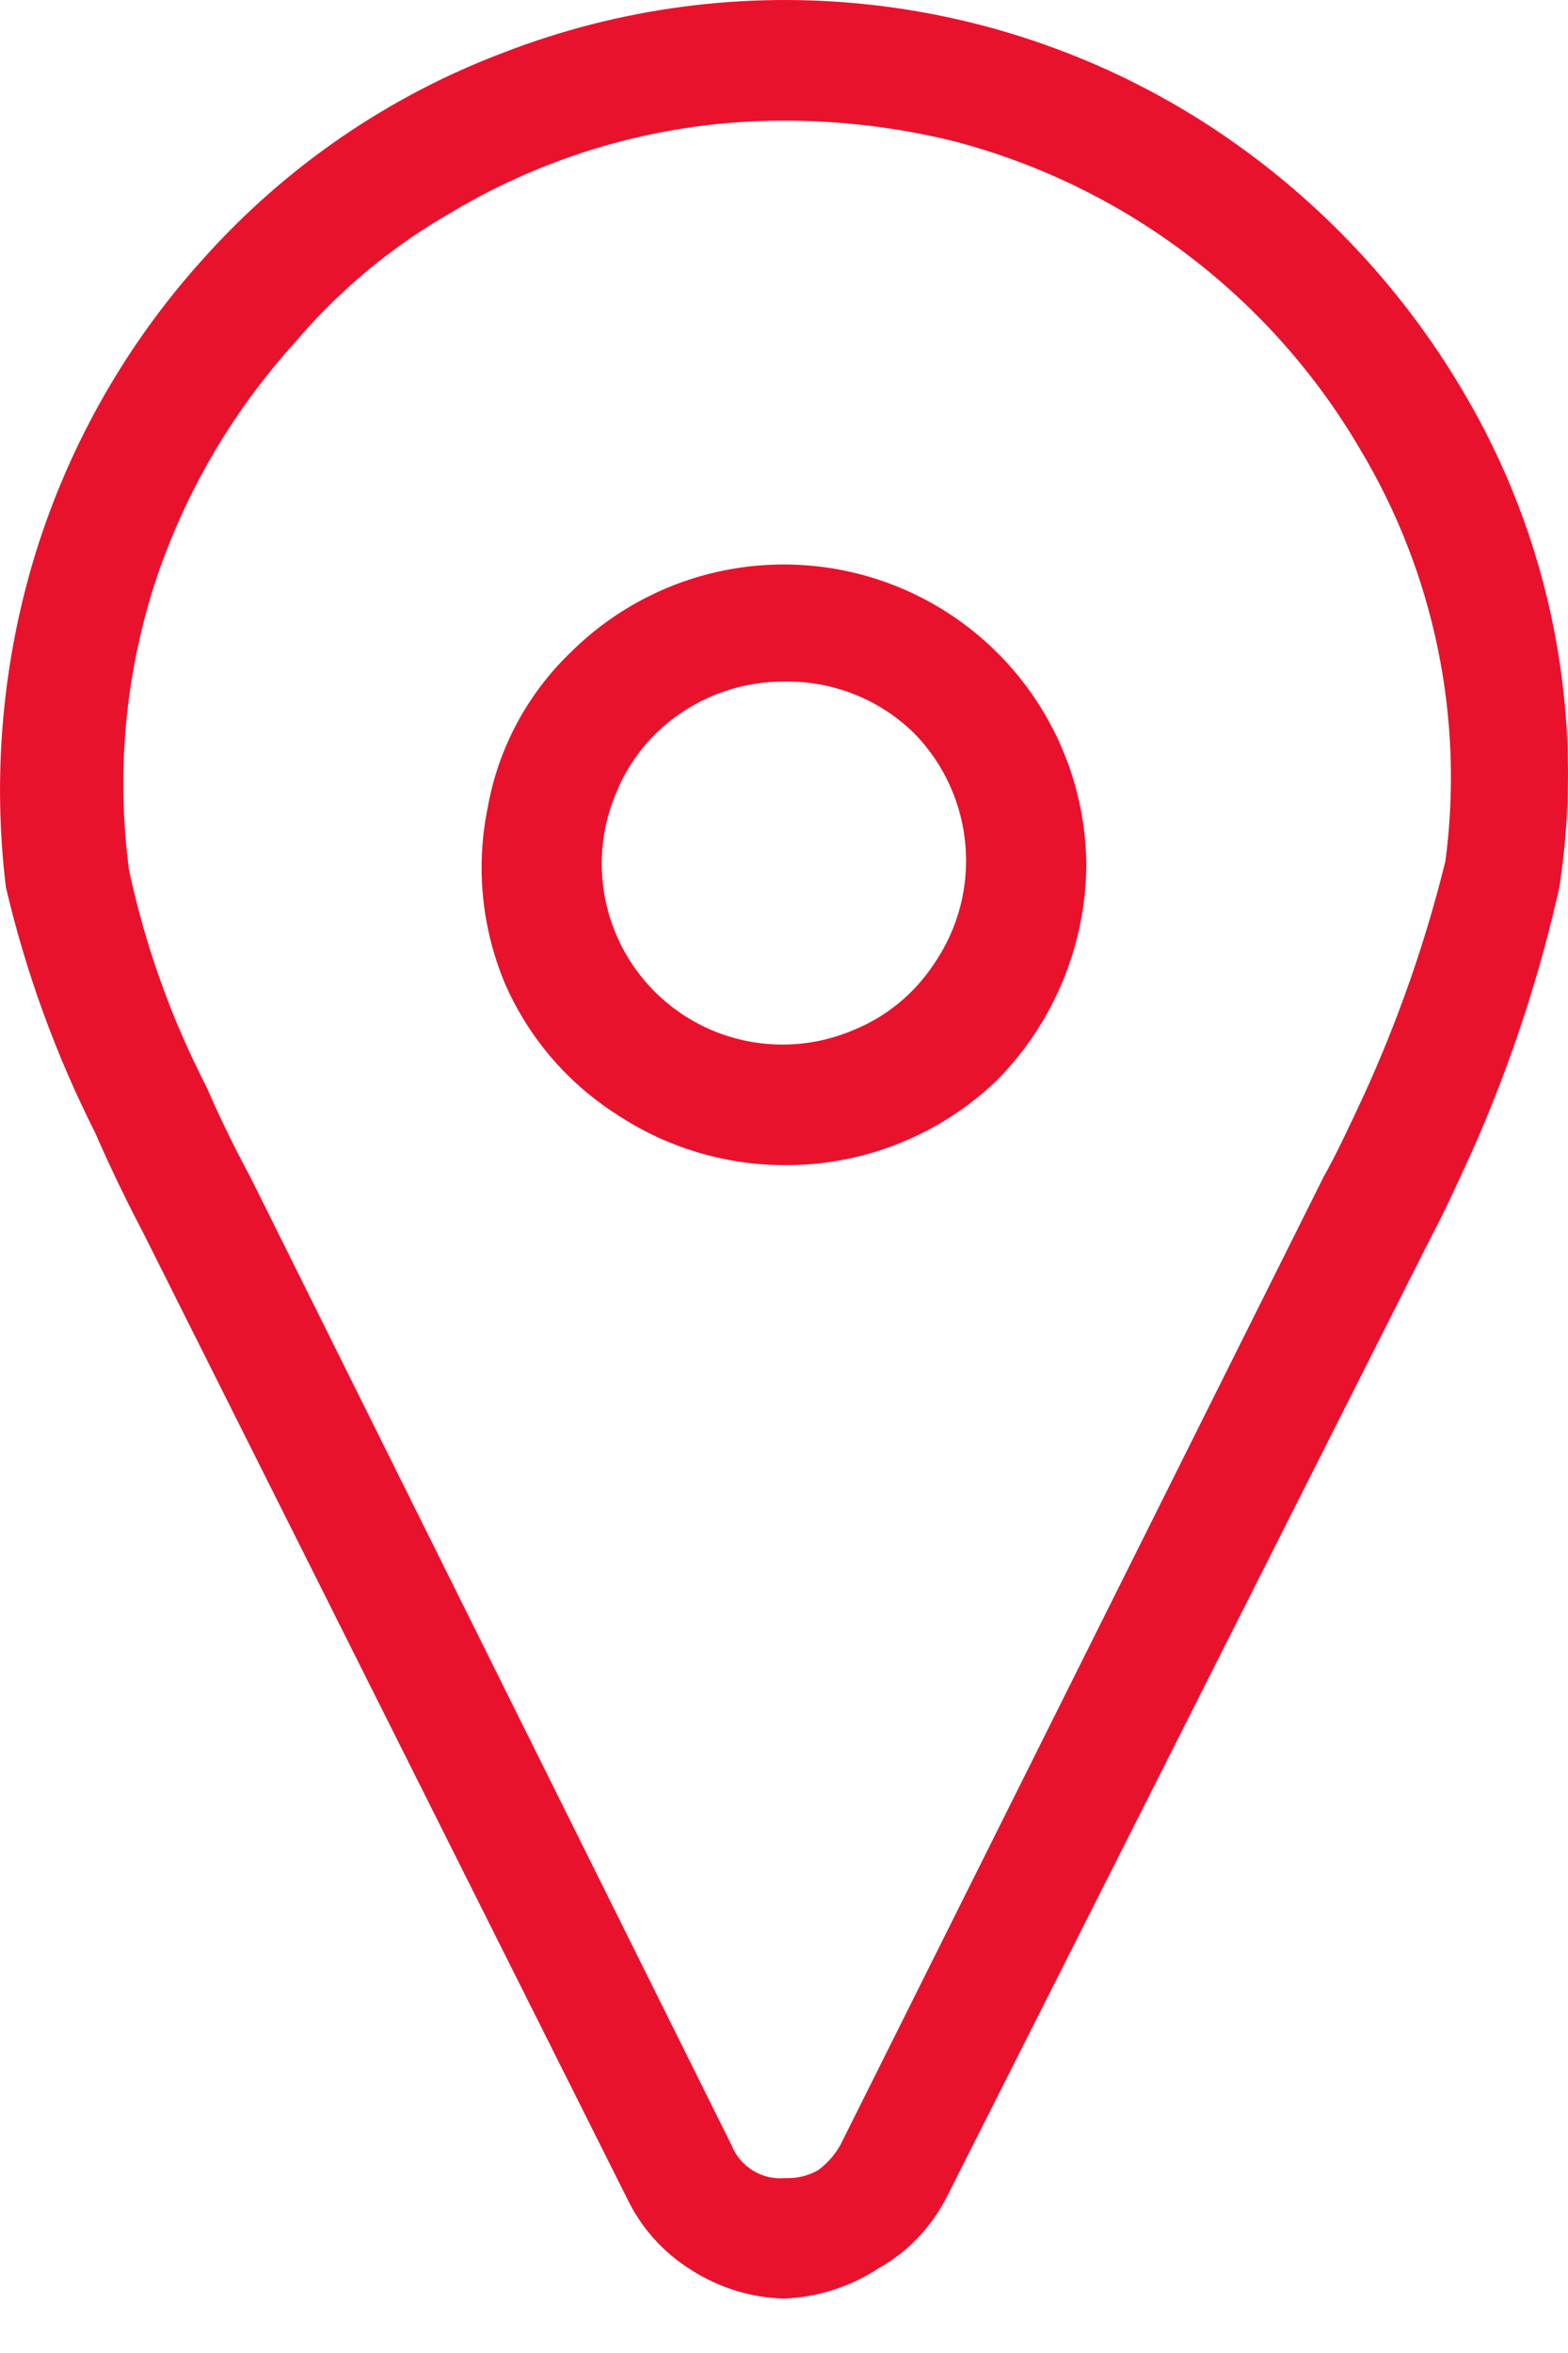 <?xml version="1.0" encoding="UTF-8"?> <svg xmlns="http://www.w3.org/2000/svg" width="16" height="24" viewBox="0 0 16 24" fill="none"><g id="Group 443"><path id="Shape" fill-rule="evenodd" clip-rule="evenodd" d="M7.05 23.151C7.334 23.334 7.662 23.436 7.999 23.445C8.342 23.432 8.674 23.326 8.962 23.138C9.26 22.971 9.501 22.72 9.657 22.416L14.602 12.619C14.709 12.418 14.856 12.111 15.03 11.723C15.411 10.864 15.706 9.968 15.912 9.05C16.182 7.288 15.827 5.486 14.909 3.958C14.269 2.883 13.391 1.969 12.343 1.285C10.201 -0.107 7.521 -0.386 5.139 0.536C3.965 0.979 2.915 1.699 2.078 2.635C1.297 3.497 0.714 4.518 0.367 5.629C0.025 6.735 -0.079 7.901 0.06 9.05C0.263 9.916 0.568 10.755 0.969 11.55C1.156 11.977 1.33 12.325 1.45 12.552L6.395 22.416C6.539 22.719 6.766 22.974 7.05 23.151ZM4.605 2.167C5.63 1.553 6.804 1.229 8 1.231C8.59 1.23 9.178 1.302 9.751 1.445C11.488 1.905 12.973 3.034 13.881 4.586C14.636 5.847 14.942 7.326 14.749 8.783C14.548 9.6 14.27 10.396 13.921 11.162C13.76 11.509 13.627 11.79 13.506 12.004L8.574 21.881C8.517 21.981 8.44 22.068 8.347 22.136C8.246 22.193 8.13 22.221 8.013 22.216C7.776 22.238 7.553 22.102 7.465 21.881L2.56 12.017C2.439 11.79 2.279 11.483 2.105 11.082C1.746 10.385 1.481 9.643 1.317 8.876C1.187 7.903 1.274 6.912 1.571 5.976C1.868 5.06 2.355 4.218 3.001 3.503C3.453 2.967 3.996 2.515 4.605 2.167Z" fill="#E9122D"></path><path id="Shape_2" fill-rule="evenodd" clip-rule="evenodd" d="M6.287 11.363C6.793 11.7 7.388 11.882 7.997 11.884C8.809 11.891 9.592 11.579 10.176 11.015C10.749 10.434 11.075 9.653 11.085 8.836C11.081 7.59 10.329 6.469 9.178 5.992C8.026 5.516 6.702 5.778 5.819 6.658C5.379 7.082 5.084 7.634 4.977 8.235C4.853 8.836 4.914 9.46 5.15 10.026C5.388 10.574 5.783 11.04 6.287 11.363ZM6.969 7.259C7.274 7.058 7.632 6.951 7.998 6.952C8.498 6.942 8.98 7.134 9.335 7.486C9.948 8.12 10.032 9.097 9.535 9.825C9.335 10.132 9.046 10.37 8.707 10.507C8.014 10.802 7.212 10.646 6.68 10.114C6.148 9.582 5.993 8.78 6.287 8.088C6.425 7.748 6.662 7.459 6.969 7.259Z" fill="#E9122D"></path></g></svg> 